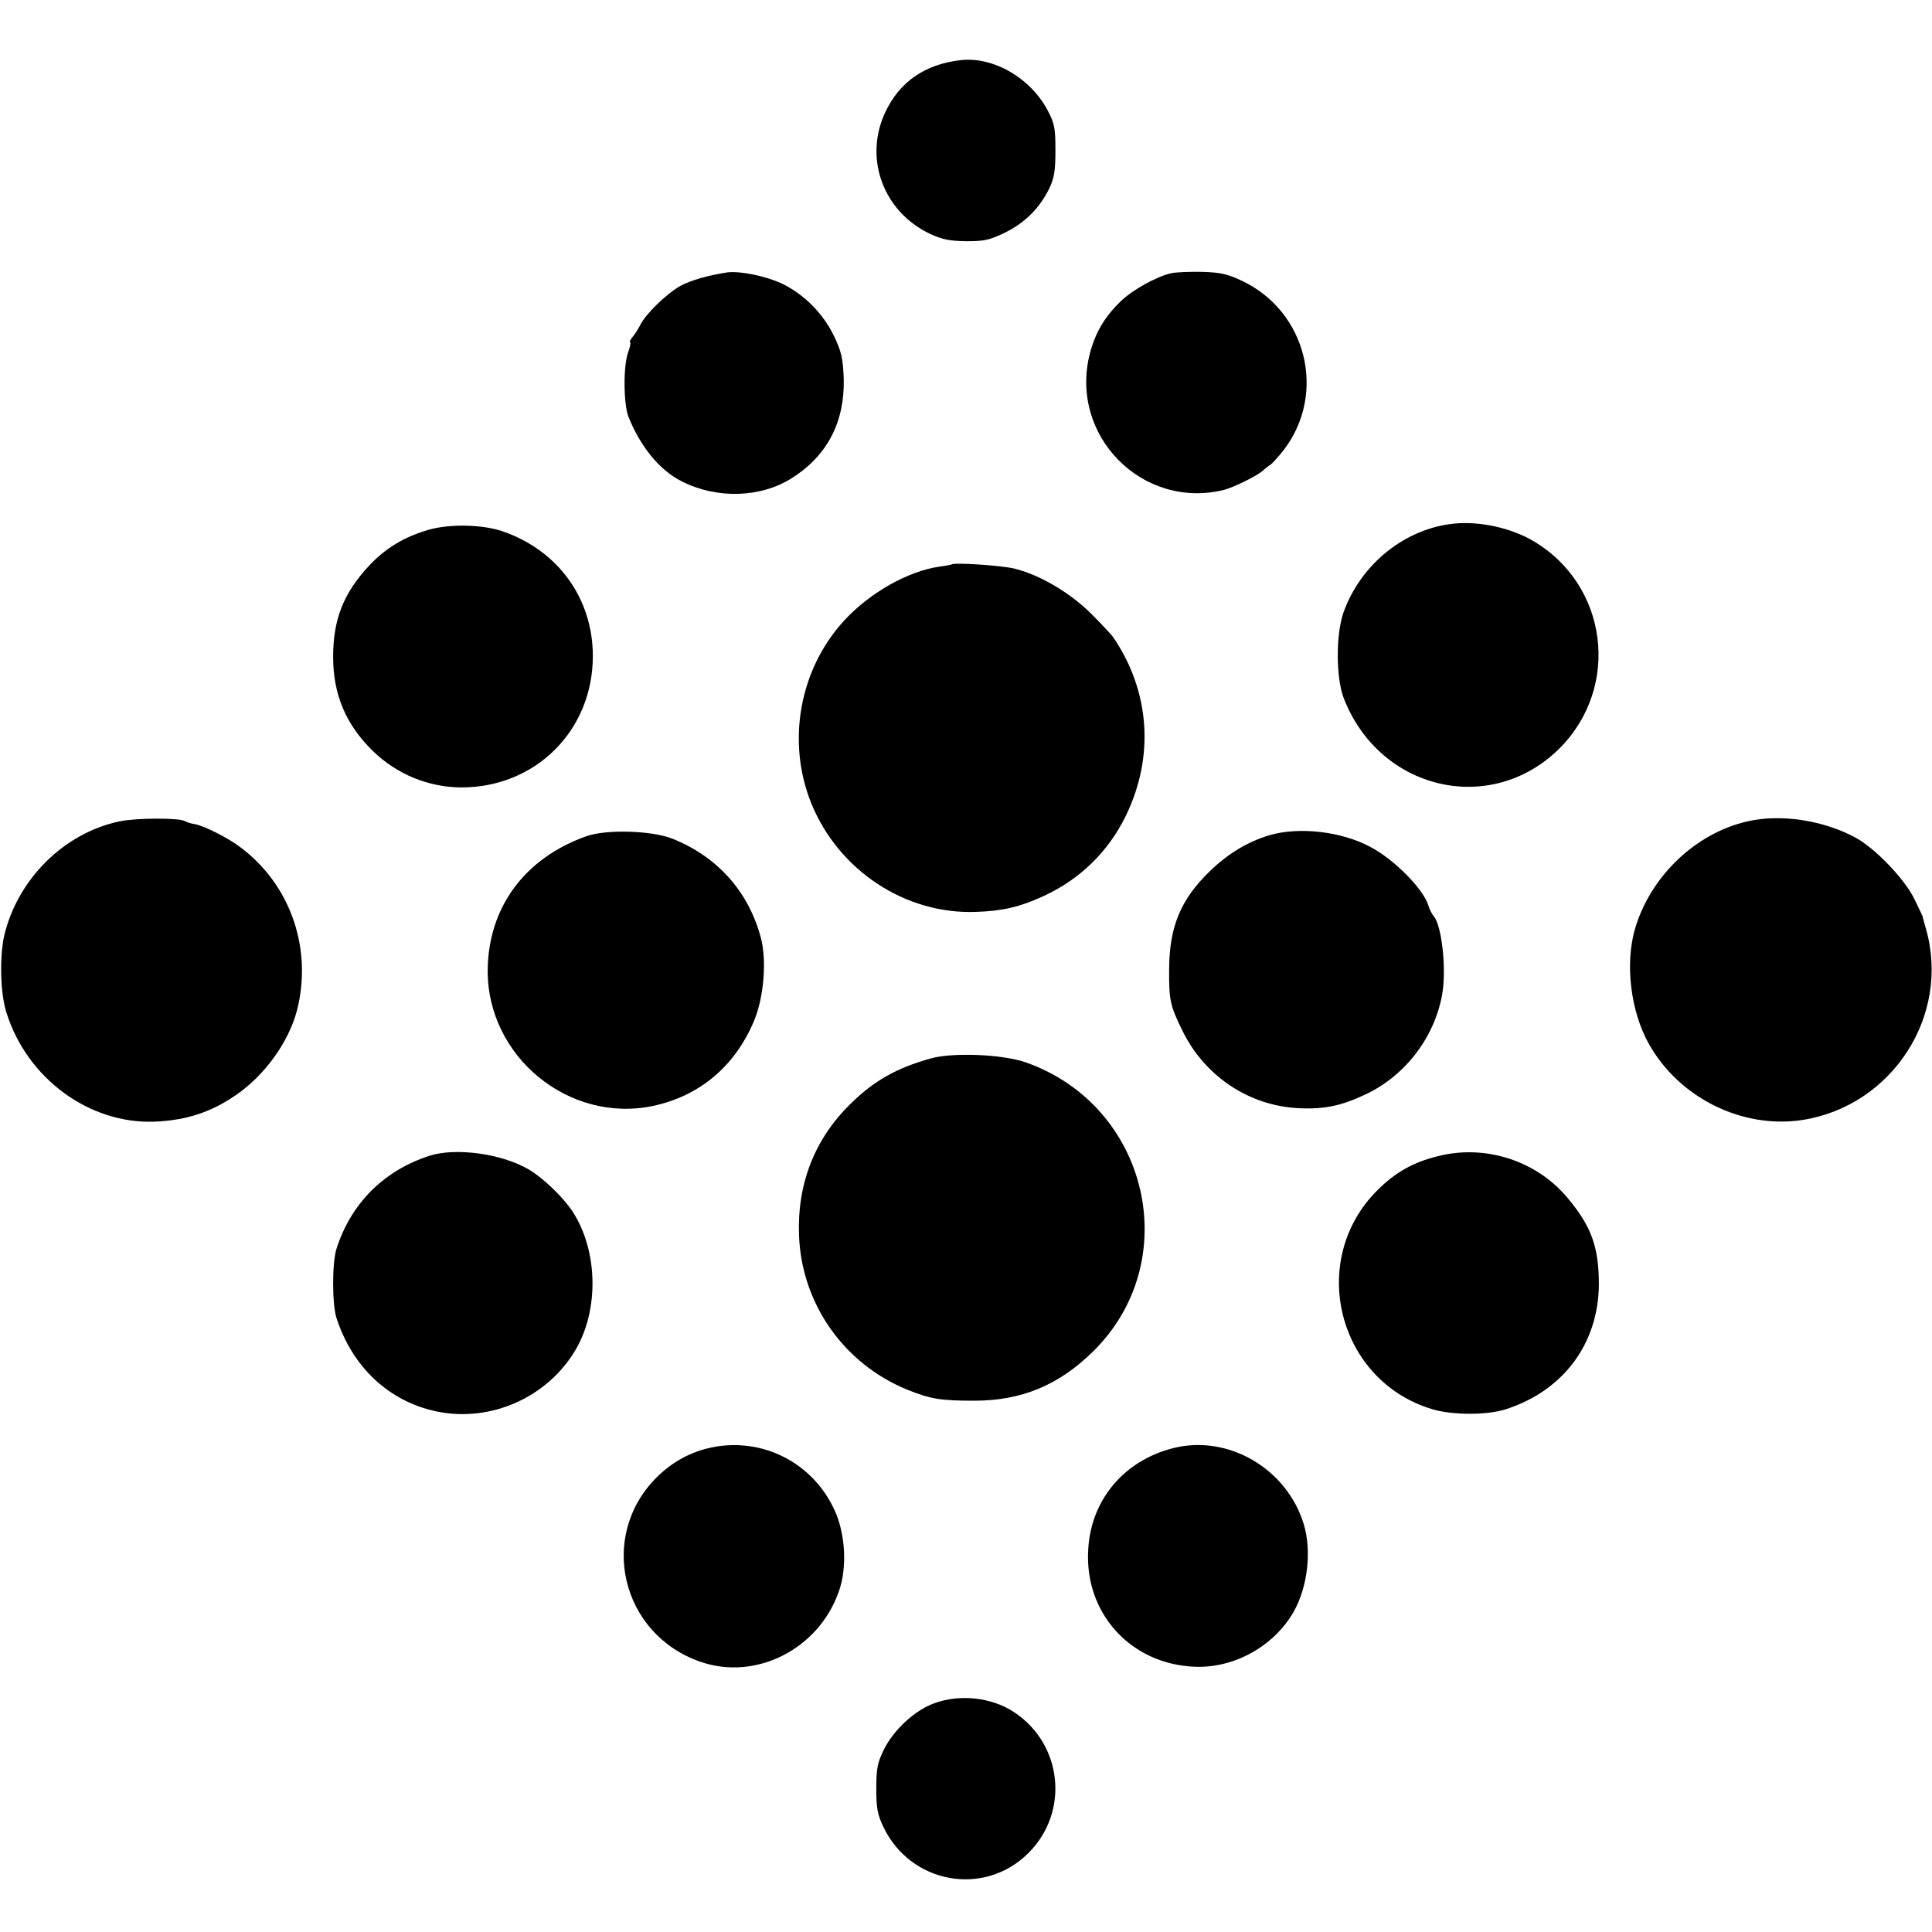 <?xml version="1.0" standalone="no"?>
<!DOCTYPE svg PUBLIC "-//W3C//DTD SVG 20010904//EN"
 "http://www.w3.org/TR/2001/REC-SVG-20010904/DTD/svg10.dtd">
<svg version="1.0" xmlns="http://www.w3.org/2000/svg"
 width="700pt" height="700pt" viewBox="0 0 700 700"
 preserveAspectRatio="xMidYMid meet">
<g transform="translate(0,700) scale(0.1,-0.1)"
fill="#000000" stroke="none">
<path d="M3480 6782 c-130 -15 -223 -80 -274 -192 -76 -166 -5 -357 163 -437
45 -21 71 -26 132 -27 66 0 84 4 142 32 72 36 125 89 160 162 17 36 21 64 21
135 0 79 -3 97 -27 143 -62 119 -198 198 -317 184z"/>
<path d="M2635 6013 c-71 -11 -131 -28 -170 -49 -51 -29 -125 -101 -145 -141
-8 -16 -21 -36 -29 -45 -8 -10 -11 -18 -8 -18 3 0 0 -18 -8 -39 -17 -49 -16
-185 2 -231 43 -108 113 -194 193 -234 128 -65 288 -60 401 13 127 81 190 203
186 359 -3 74 -8 97 -35 154 -40 83 -109 152 -190 191 -59 27 -151 46 -197 40z"/>
<path d="M4243 6010 c-55 -13 -141 -61 -184 -103 -58 -57 -90 -112 -110 -187
-77 -297 189 -568 486 -495 37 10 124 53 142 71 8 7 20 17 27 21 7 5 29 29 49
55 154 204 81 499 -152 610 -52 25 -78 31 -145 33 -44 1 -96 -1 -113 -5z"/>
<path d="M5270 5103 c-178 -17 -339 -146 -402 -321 -28 -79 -28 -235 0 -310
129 -336 534 -431 783 -183 222 223 175 592 -96 751 -80 47 -192 72 -285 63z"/>
<path d="M1555 5081 c-89 -25 -160 -68 -219 -132 -92 -99 -129 -194 -129 -329
0 -136 46 -246 145 -342 86 -83 199 -130 318 -131 270 -1 478 206 478 476 0
210 -128 385 -330 453 -73 24 -189 26 -263 5z"/>
<path d="M3448 4955 c-1 -1 -21 -5 -44 -8 -113 -16 -252 -94 -345 -195 -163
-177 -210 -440 -119 -664 99 -242 340 -401 595 -392 97 3 160 18 243 56 134
61 237 161 301 292 104 214 88 449 -44 645 -5 8 -41 47 -80 86 -76 76 -186
142 -280 165 -46 11 -218 23 -227 15z"/>
<path d="M433 4024 c-201 -42 -370 -210 -418 -415 -17 -78 -14 -211 9 -280 75
-237 300 -402 536 -393 123 5 219 39 315 111 102 78 182 198 206 313 47 219
-35 440 -211 571 -45 34 -131 77 -164 83 -14 2 -30 7 -36 11 -20 12 -176 12
-237 -1z"/>
<path d="M6331 4024 c-188 -43 -351 -199 -407 -389 -37 -127 -16 -299 50 -417
110 -196 338 -309 556 -276 326 51 538 378 448 693 -6 22 -12 42 -12 45 -1 3
-15 32 -31 65 -36 72 -140 180 -210 219 -117 64 -273 88 -394 60z"/>
<path d="M2124 3970 c-223 -79 -355 -258 -357 -485 -2 -313 294 -556 599 -492
169 36 297 144 366 308 36 86 47 221 24 304 -45 166 -157 291 -319 356 -74 30
-242 35 -313 9z"/>
<path d="M4600 3974 c-78 -23 -151 -67 -215 -129 -107 -103 -148 -202 -149
-355 -1 -115 4 -135 49 -226 80 -163 240 -270 418 -279 95 -5 156 8 245 50
147 69 255 214 279 373 13 91 -4 239 -32 272 -7 8 -16 26 -20 40 -18 59 -124
167 -211 212 -105 56 -257 73 -364 42z"/>
<path d="M3372 3165 c-125 -35 -206 -81 -292 -166 -129 -127 -192 -289 -185
-475 9 -247 162 -465 392 -559 85 -34 120 -40 243 -40 171 0 306 56 430 178
333 327 203 889 -241 1047 -83 30 -266 38 -347 15z"/>
<path d="M1558 2813 c-166 -53 -286 -172 -339 -338 -16 -52 -16 -199 0 -250
58 -179 191 -303 363 -339 197 -41 404 52 505 226 83 144 79 353 -9 493 -35
56 -113 130 -166 160 -99 56 -261 77 -354 48z"/>
<path d="M5210 2811 c-90 -22 -155 -59 -220 -124 -254 -254 -143 -691 200
-793 73 -22 202 -22 269 1 207 68 332 238 334 450 0 135 -26 210 -112 313
-112 136 -299 197 -471 153z"/>
<path d="M2580 1756 c-78 -16 -145 -53 -202 -110 -212 -213 -127 -568 160
-667 202 -70 430 47 502 257 30 85 23 209 -17 294 -79 171 -261 263 -443 226z"/>
<path d="M4250 1753 c-177 -45 -296 -186 -307 -364 -16 -233 154 -420 388
-428 142 -5 285 75 356 199 51 90 66 220 37 317 -61 202 -275 327 -474 276z"/>
<path d="M3383 828 c-70 -26 -145 -96 -180 -166 -24 -49 -28 -69 -28 -142 0
-71 4 -94 26 -140 99 -206 366 -254 526 -93 148 148 123 393 -52 509 -82 55
-199 67 -292 32z"/>
</g>
</svg>
